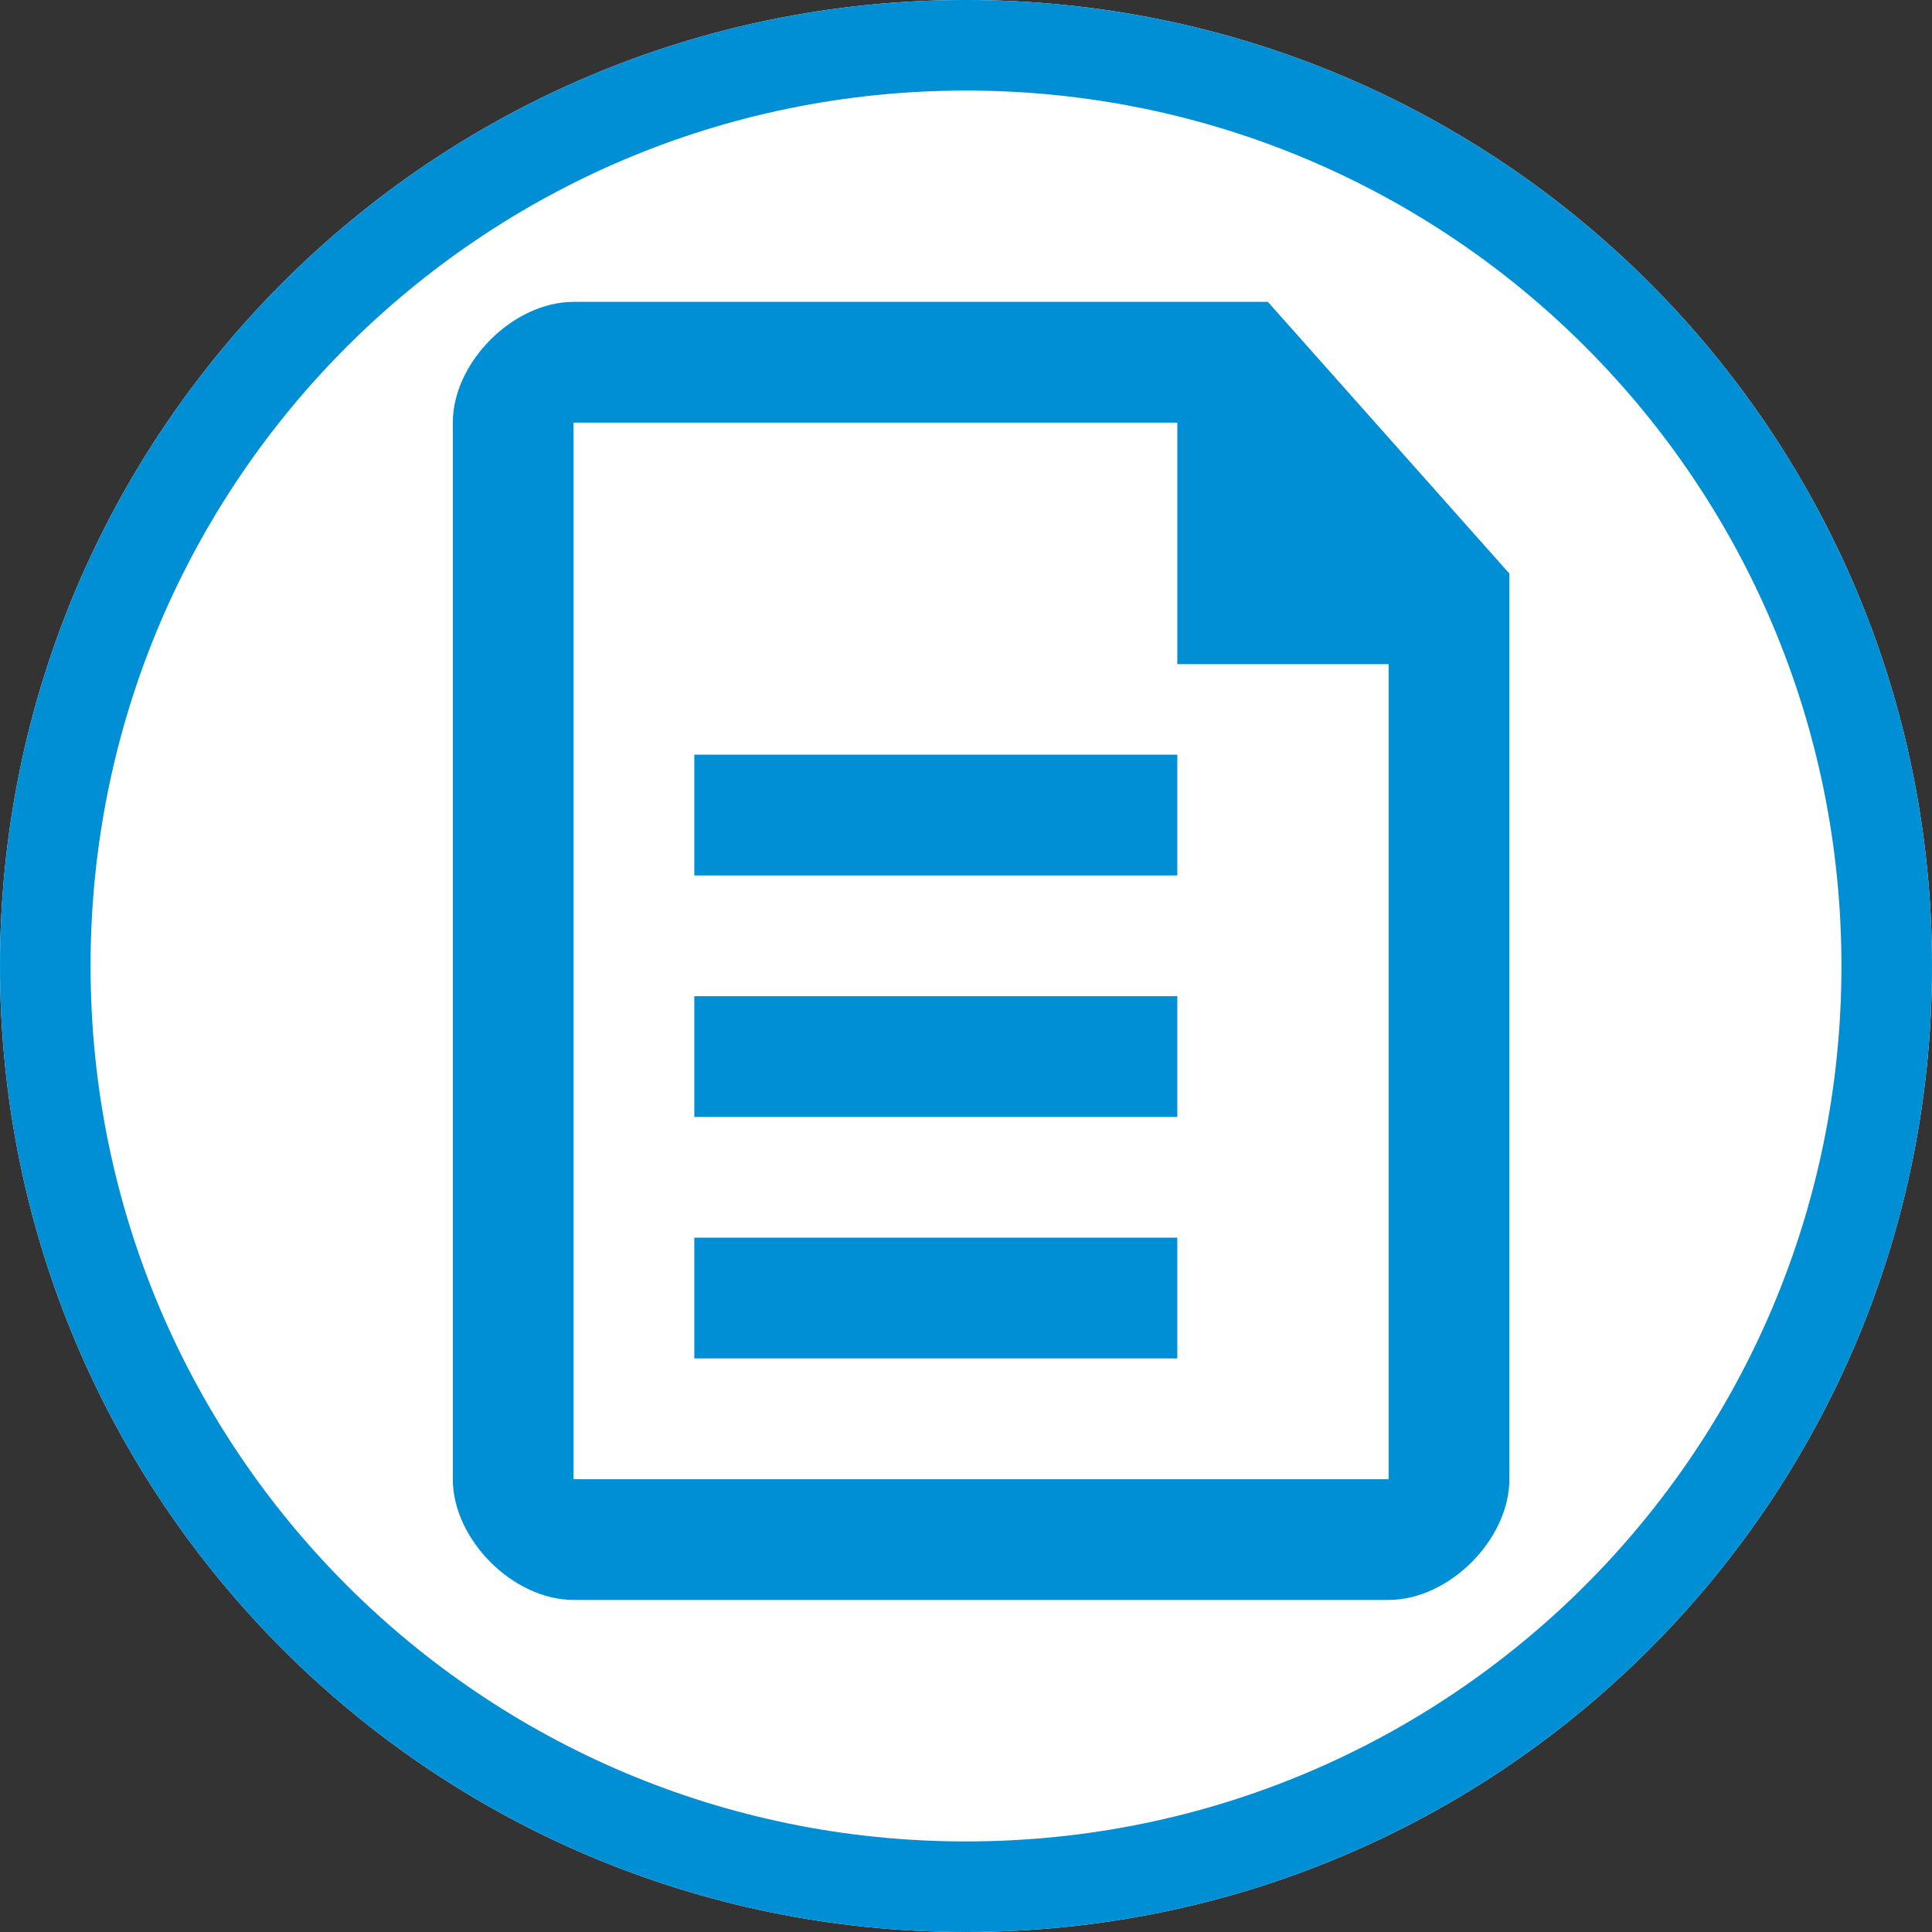 <svg
   enable-background="new 0 0 64 64"
	id="ConditionalStartEvent"
	width="64"
	height="64"
	viewBox="0 0 64 64"
	fill="#008fd4"
	xmlns="http://www.w3.org/2000/svg" 
>  
  <rect x="0" y="0" width="64" height="64" fill="#333333" stroke="none"/>  
  <path
     id="path3194-6"
     d="M 32,0 C 14.304,0 0,14.304 0,32 c 0,17.696 14.304,32 32,32 17.696,0 32,-14.304 32,-32 C 64,14.304 49.696,0 32,0 Z"
     fill="#ffffff" />
  <path
     id="path3194-6-3"
     d="M 32,0 C 14.304,0 0,14.304 0,32 0,49.696 14.304,64 32,64 49.696,64 64,49.696 64,32 64,14.304 49.696,0 32,0 Z m 0,3 C 48.037,3 61,15.963 61,32 61,48.037 48.037,61 32,61 15.963,61 3,48.037 3,32 3,15.963 15.963,3 32,3 Z m -13,7 c -2,0 -4,2 -4,4 v 35 c 0,2 2,4 4,4 h 27 c 2,0 4,-2 4,-4 V 19 l -8,-9 z m 0,4 h 20 v 8 h 7 V 49 H 19 Z m 4,11 v 4 h 16 v -4 z m 0,8 v 4 h 16 v -4 z m 0,8 v 4 h 16 v -4 z"
     />
</svg>
